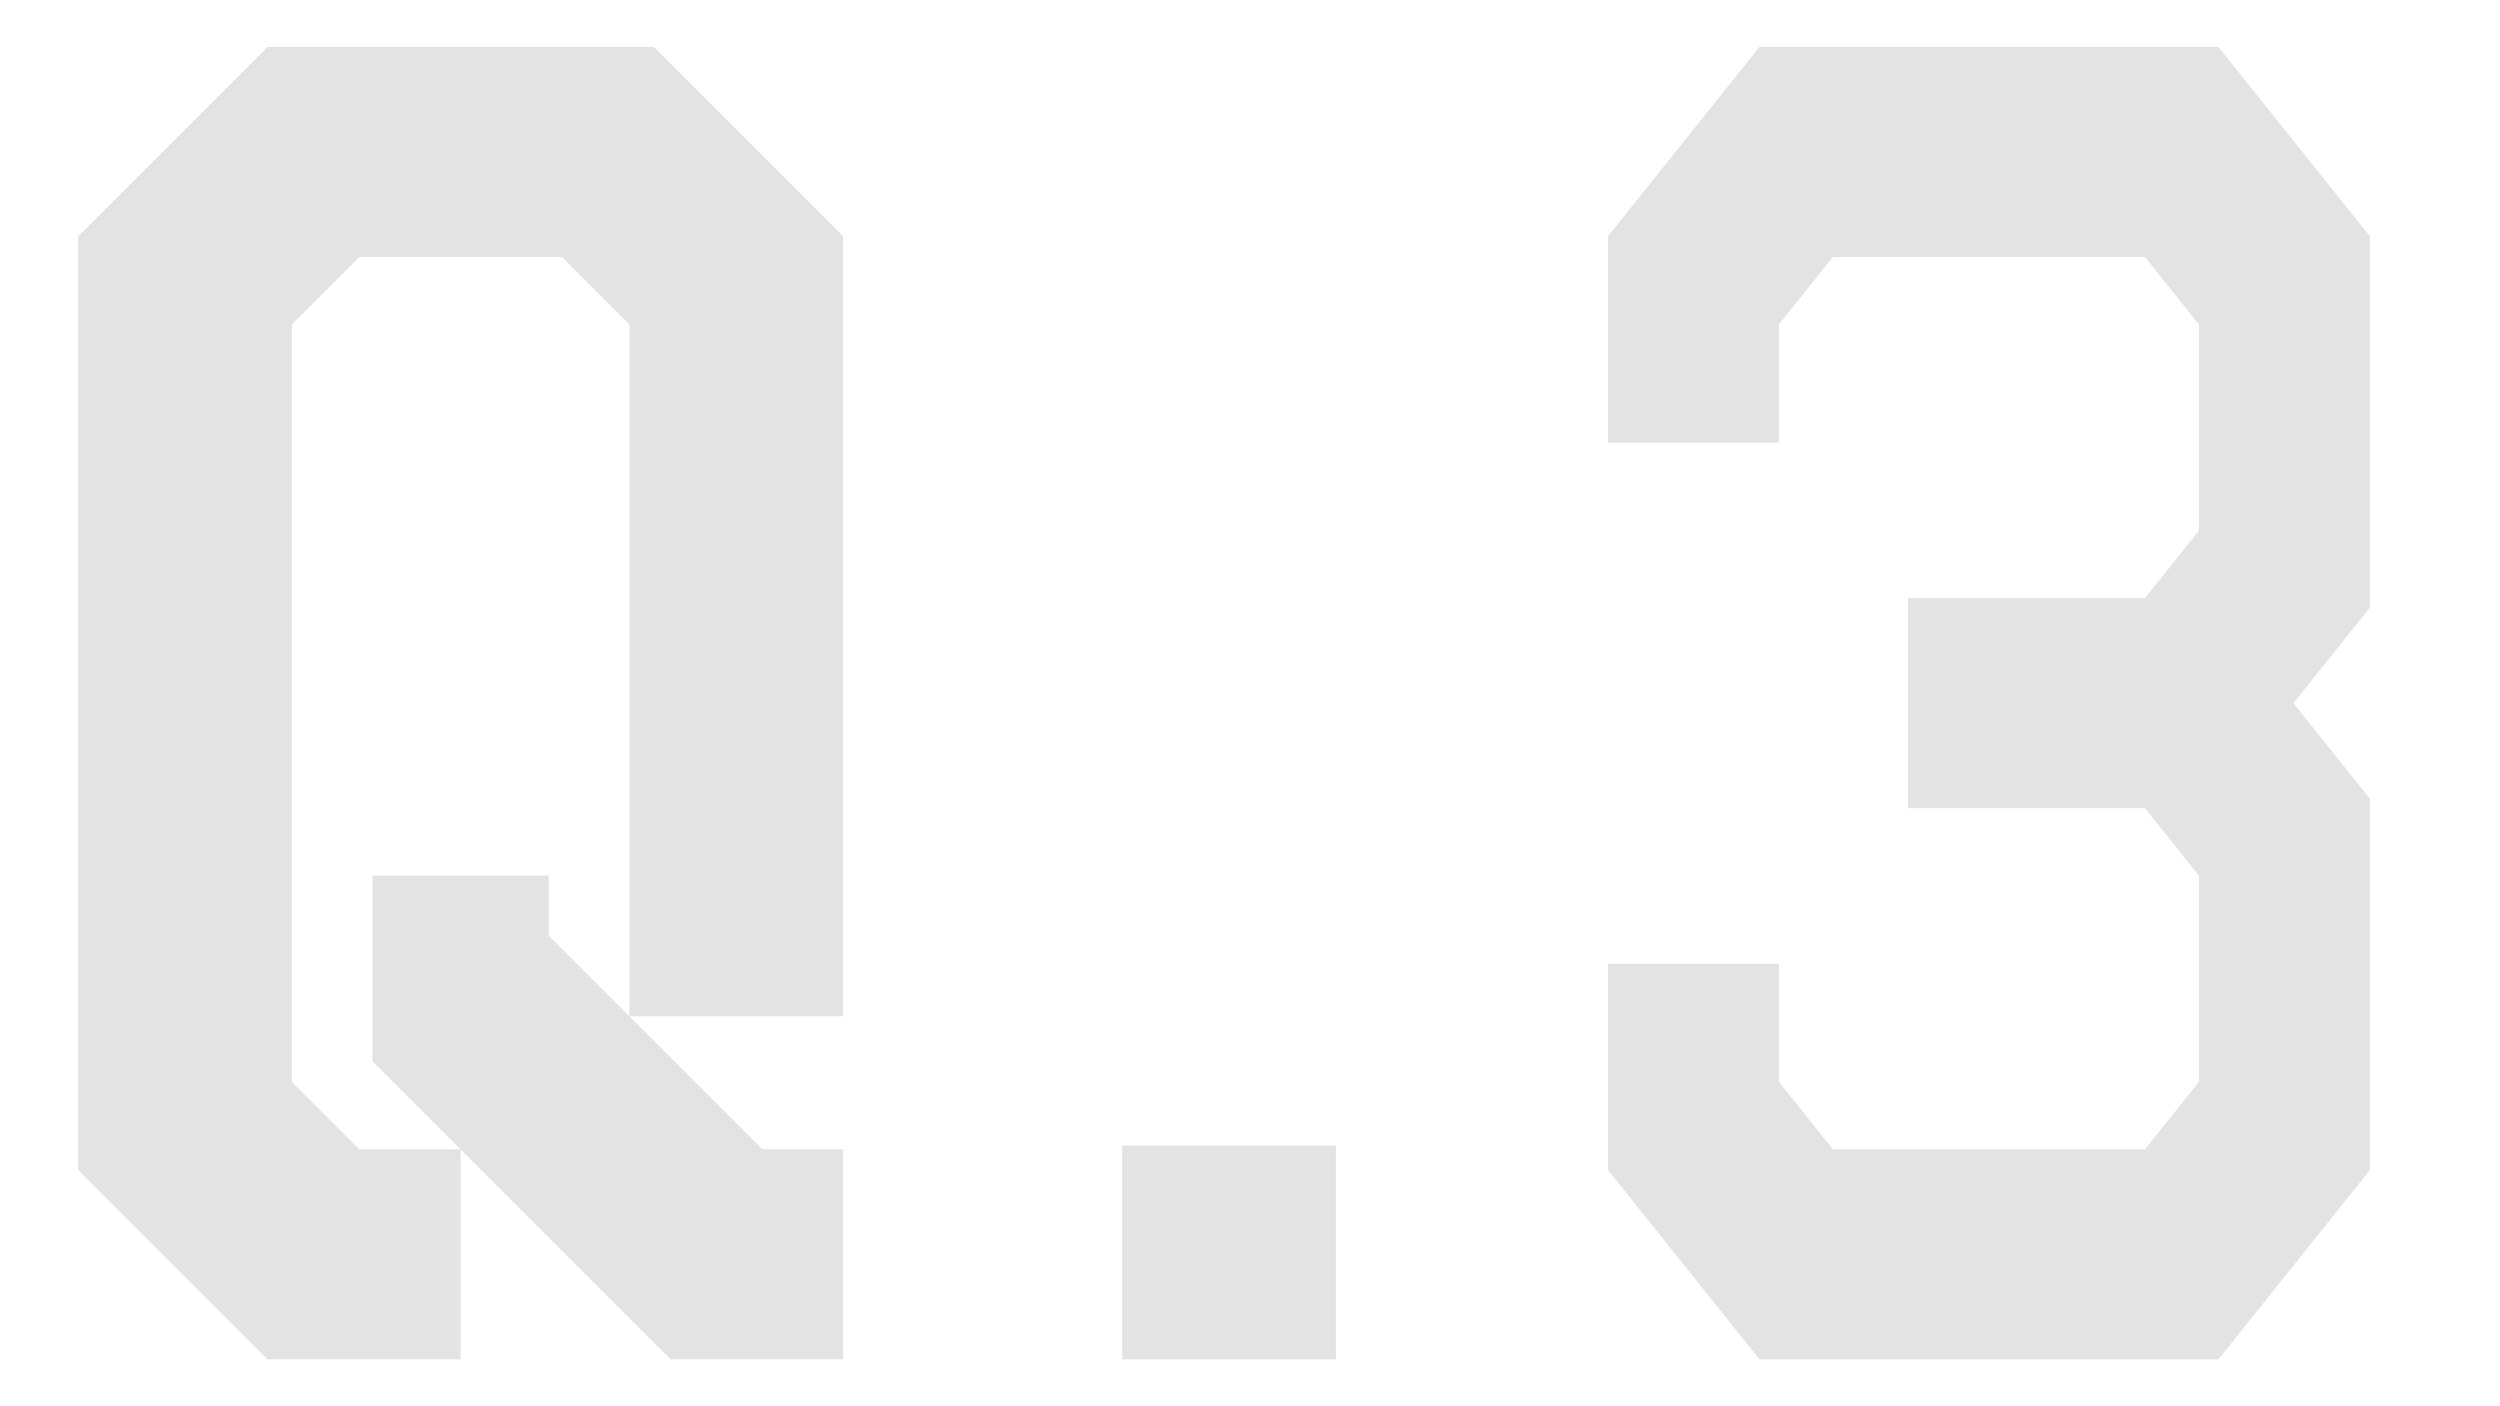 <?xml version="1.0" encoding="UTF-8"?><svg id="b" xmlns="http://www.w3.org/2000/svg" viewBox="0 0 160 90"><defs><style>.d{fill:none;}.e{fill:#e3e3e3;}</style></defs><g id="c"><path class="e" d="M53.961,86.998h-11.04l-13.439-13.439v13.439h-12.359l-12.119-12.119V15.121L17.122,3.002h24.719l12.12,12.119v49.918h-13.68l8.52,8.52h5.16v13.439ZM29.481,73.559l-5.64-5.64v-11.88h11.279v3.84l5.16,5.16V20.761l-4.319-4.319h-12.96l-4.319,4.319v48.478l4.319,4.32h6.479Z"/><path class="e" d="M71.817,86.998v-13.68h13.68v13.68h-13.68Z"/><path class="e" d="M112.604,86.998l-9.695-12.119v-13.2h10.943v7.56l3.455,4.32h19.967l3.456-4.32v-13.199l-3.456-4.319h-15.167v-13.439h15.167l3.456-4.32v-13.199l-3.456-4.319h-19.967l-3.455,4.319v7.56h-10.943v-13.199l9.695-12.119h29.374l9.695,12.119v23.759l-4.896,6.12,4.896,6.119v23.76l-9.695,12.119h-29.374Z"/><rect class="d" width="160" height="90"/></g></svg>